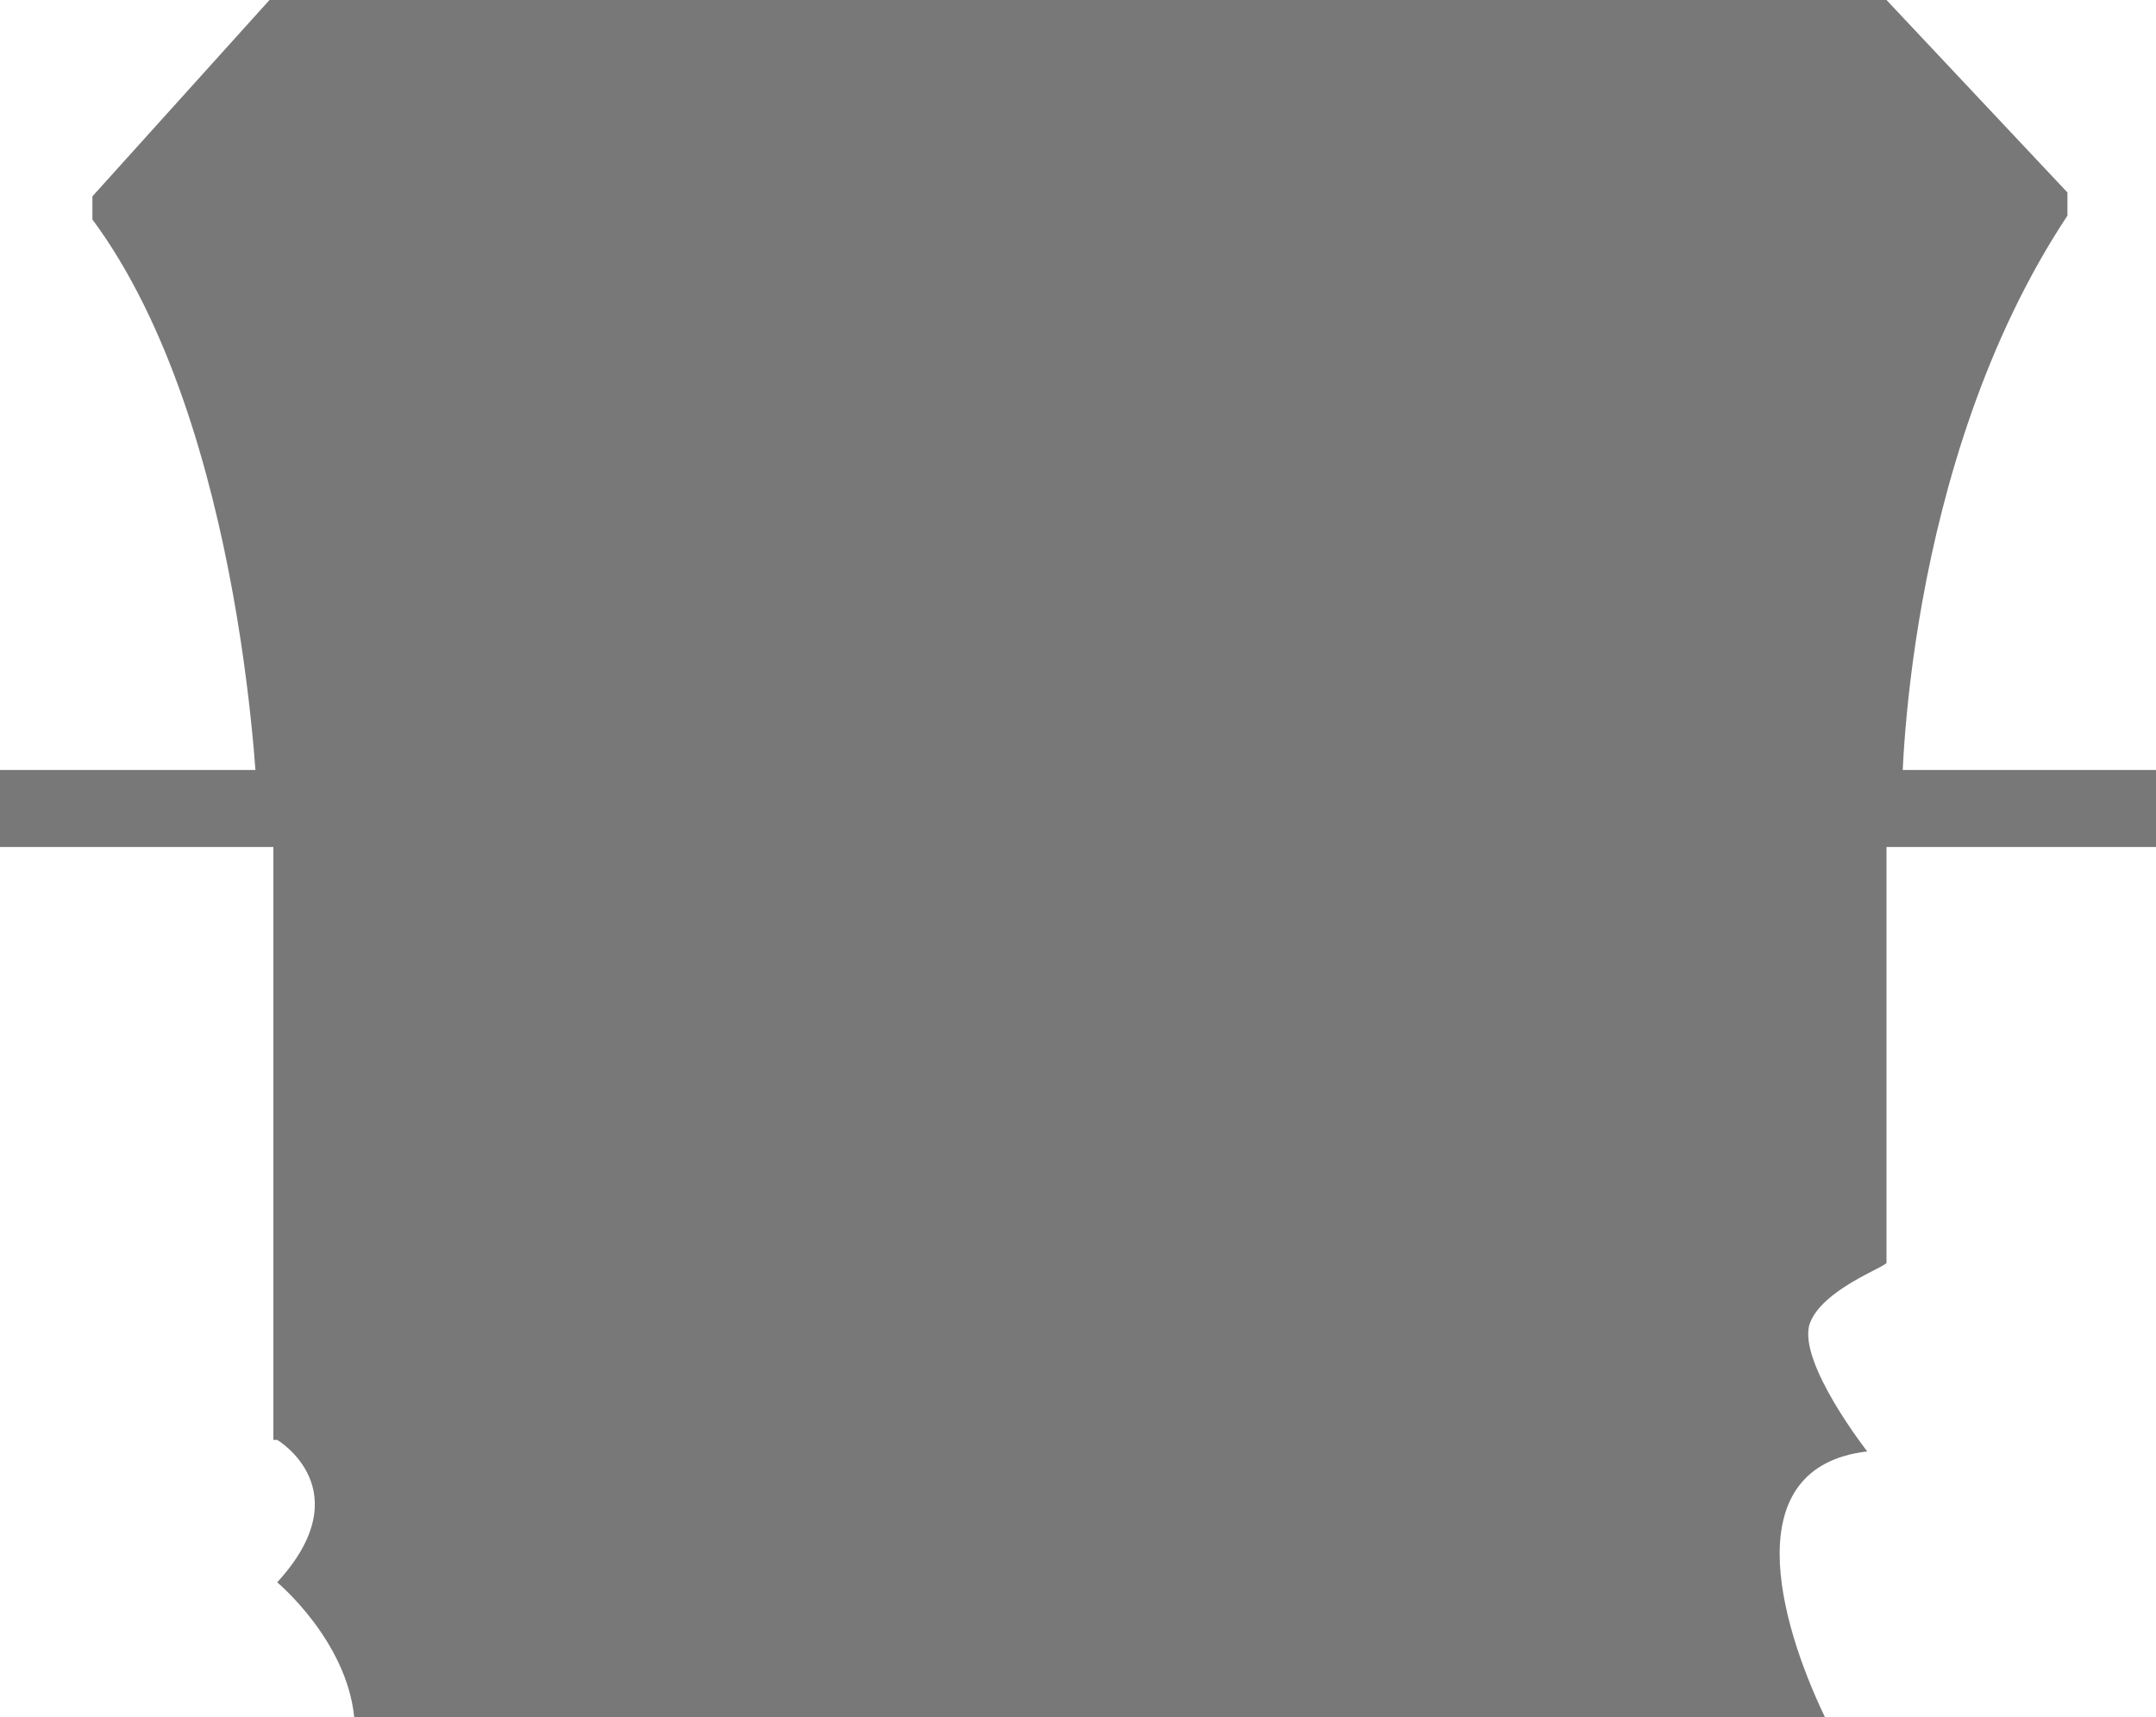 <?xml version="1.0" encoding="utf-8"?>
<!-- Generator: Adobe Illustrator 22.1.0, SVG Export Plug-In . SVG Version: 6.00 Build 0)  -->
<svg version="1.1" id="Layer_1" xmlns="http://www.w3.org/2000/svg" xmlns:xlink="http://www.w3.org/1999/xlink" x="0px" y="0px"
	 viewBox="0 0 56 44.6" style="enable-background:new 0 0 56 44.6;" xml:space="preserve">
<style type="text/css">
	.st0{fill:#787878;}
</style>
<g>
	<path class="st0" d="M47.4,44.6c-1.2-2.5-2.3-6.5,1.1-6.9c0,0-1.8-2.3-1.5-3.3c0.3-0.9,2-1.5,2-1.6V21.5l0.4-0.8
		c0,0,0-8.6,4.3-15.1l0-0.6L49,0H28.4h-0.1H7L2.4,5.1l0,0.6c4,5.4,4.3,15.4,4.3,15.4l0.4,0.8v15.5c0,0,0,0,0.1,0l0,0
		c0,0,2.2,1.3,0,3.7c0,0,1.8,1.5,2,3.5C9.9,44.6,45.7,44.6,47.4,44.6z"/>
</g>
<rect y="20" class="st0" width="56" height="2"/>
</svg>
